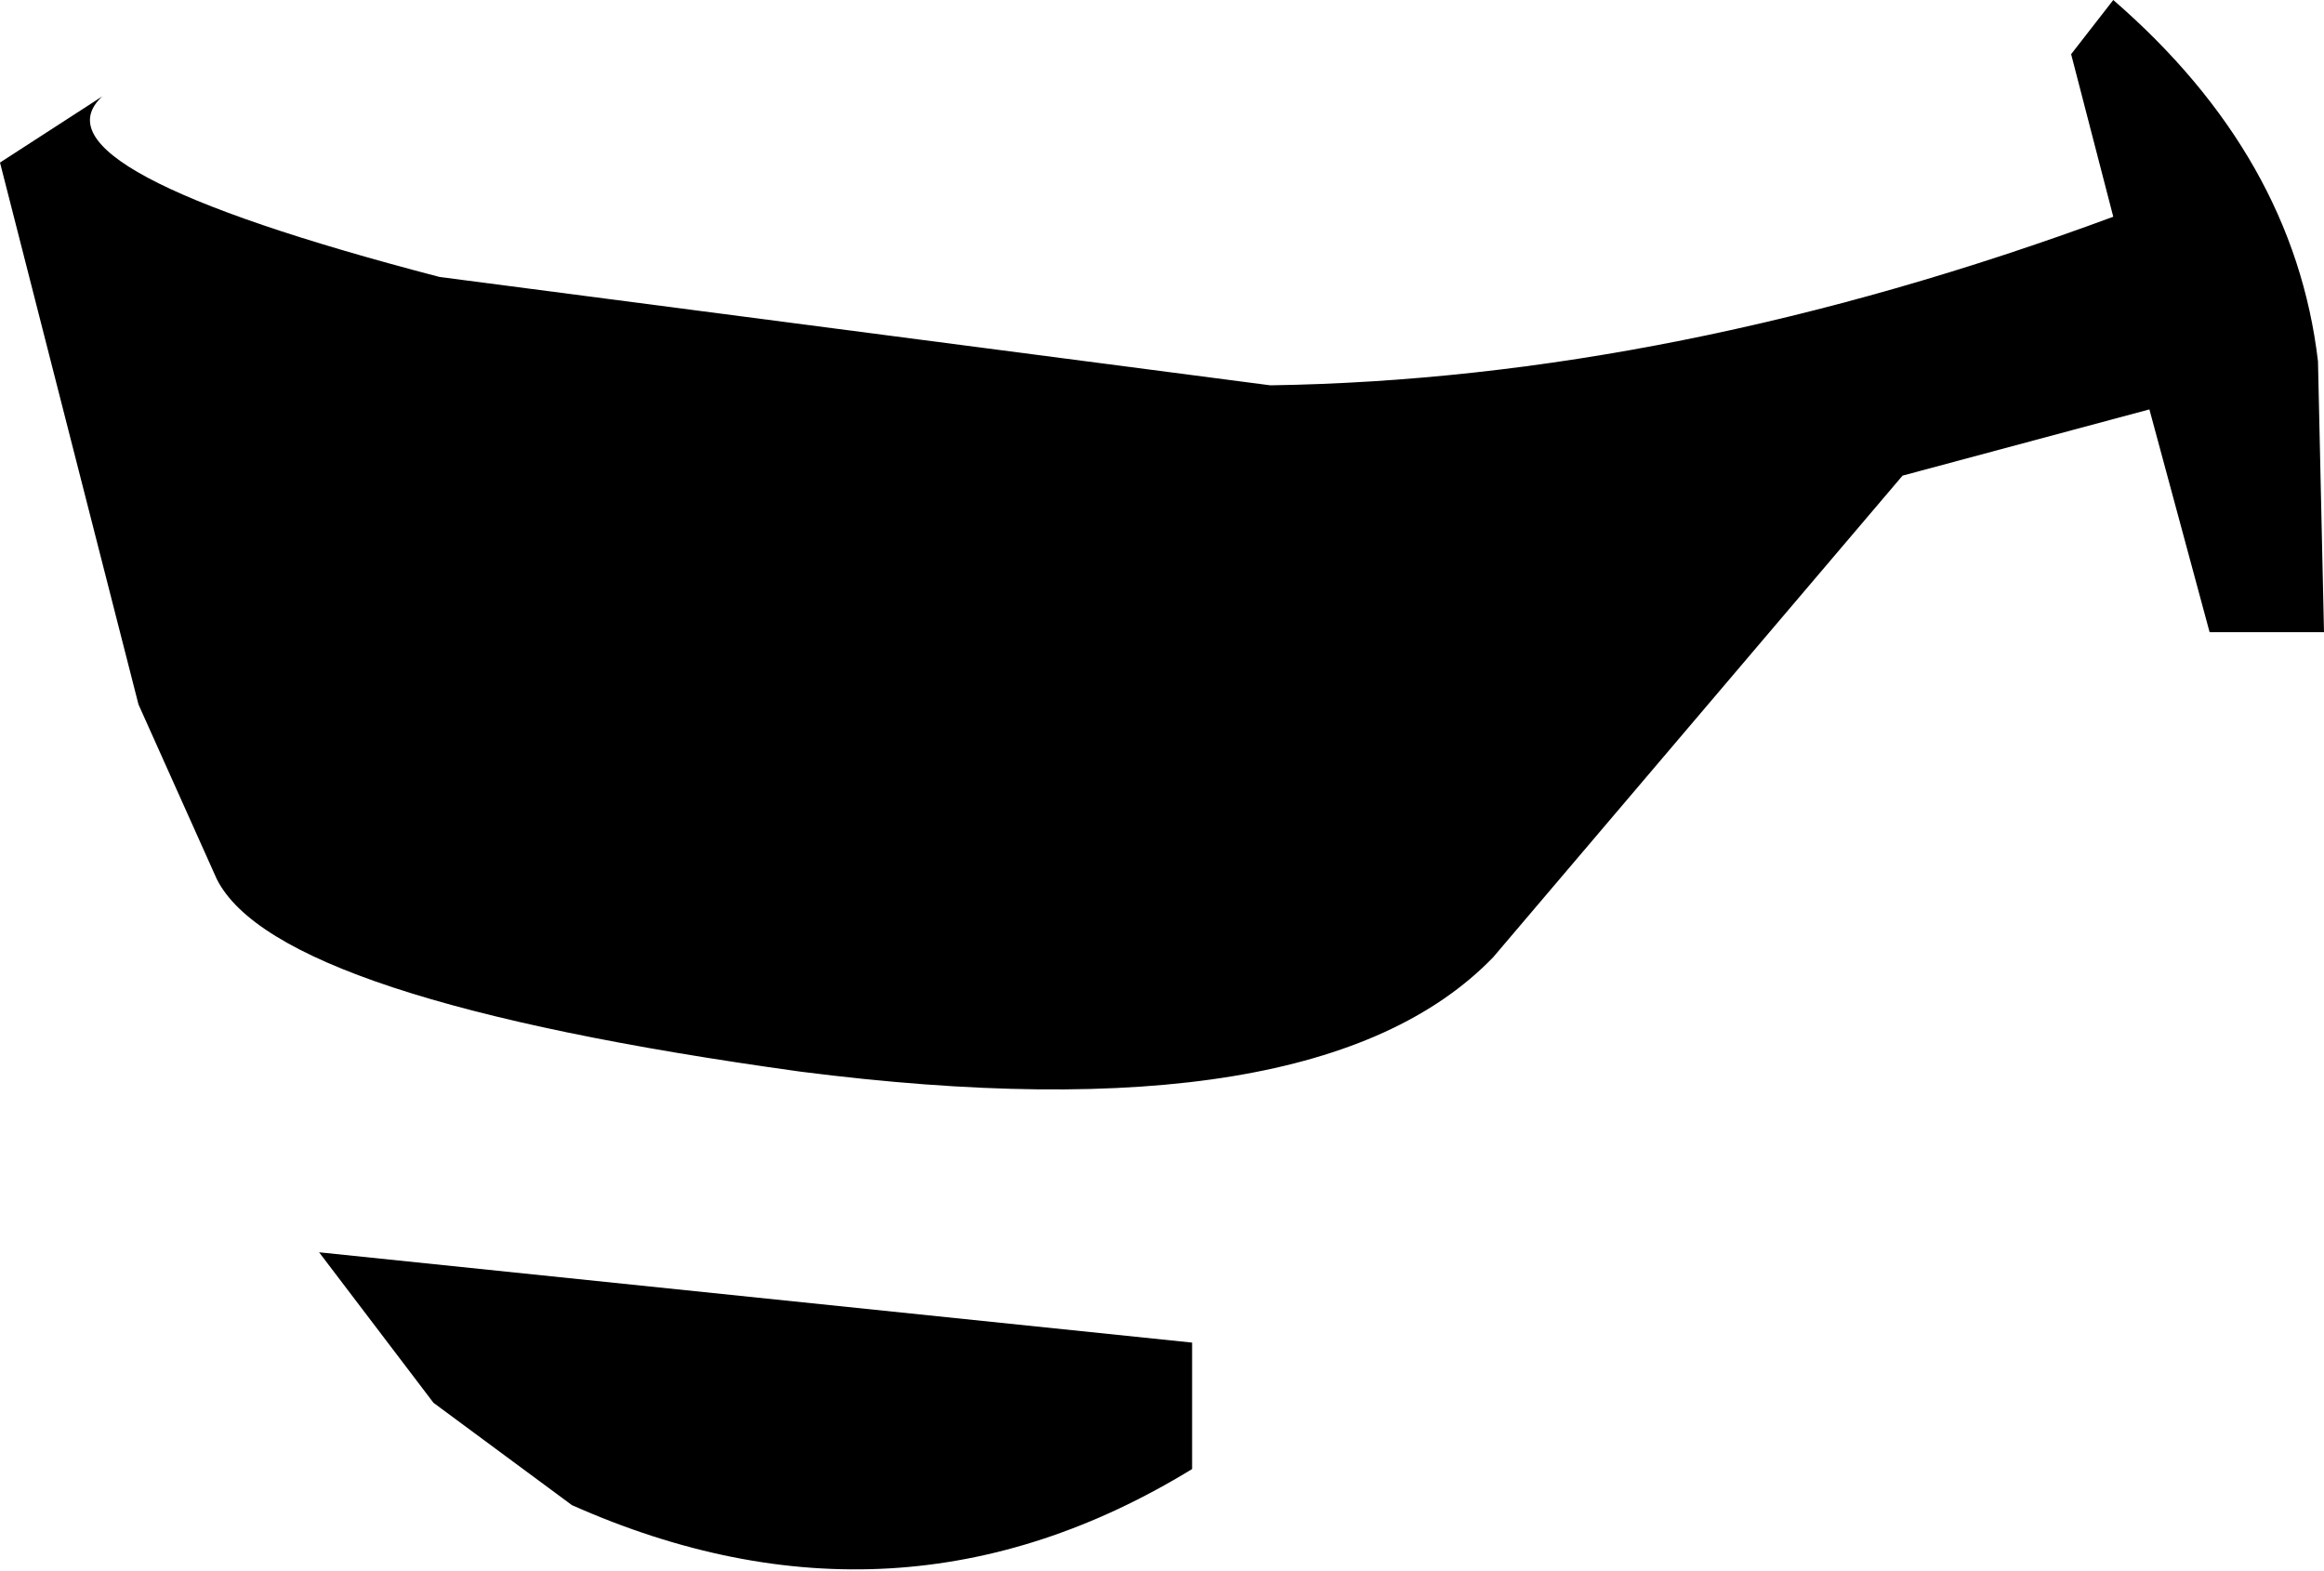 <?xml version="1.0" encoding="UTF-8" standalone="no"?>
<svg xmlns:xlink="http://www.w3.org/1999/xlink" height="13.05px" width="19.3px" xmlns="http://www.w3.org/2000/svg">
  <g transform="matrix(1.0, 0.0, 0.0, 1.0, 18.45, -18.7)">
    <path d="M-8.55 29.85 L-8.55 30.9 Q-11.0 32.4 -13.7 31.2 L-14.85 30.35 -15.8 29.1 -8.55 29.85 M0.8 21.7 L0.85 23.95 -0.1 23.95 -0.6 22.1 -2.65 22.65 -6.05 26.65 Q-7.5 28.15 -11.8 27.6 -16.15 27.0 -16.65 26.0 L-17.3 24.55 -18.45 20.05 -17.6 19.5 Q-18.25 20.1 -14.8 21.0 L-7.9 21.9 Q-4.55 21.85 -0.9 20.5 L-1.25 19.15 -0.9 18.7 Q0.6 20.0 0.8 21.7" fill="#000000" fill-rule="evenodd" stroke="none"/>
  </g>
</svg>
